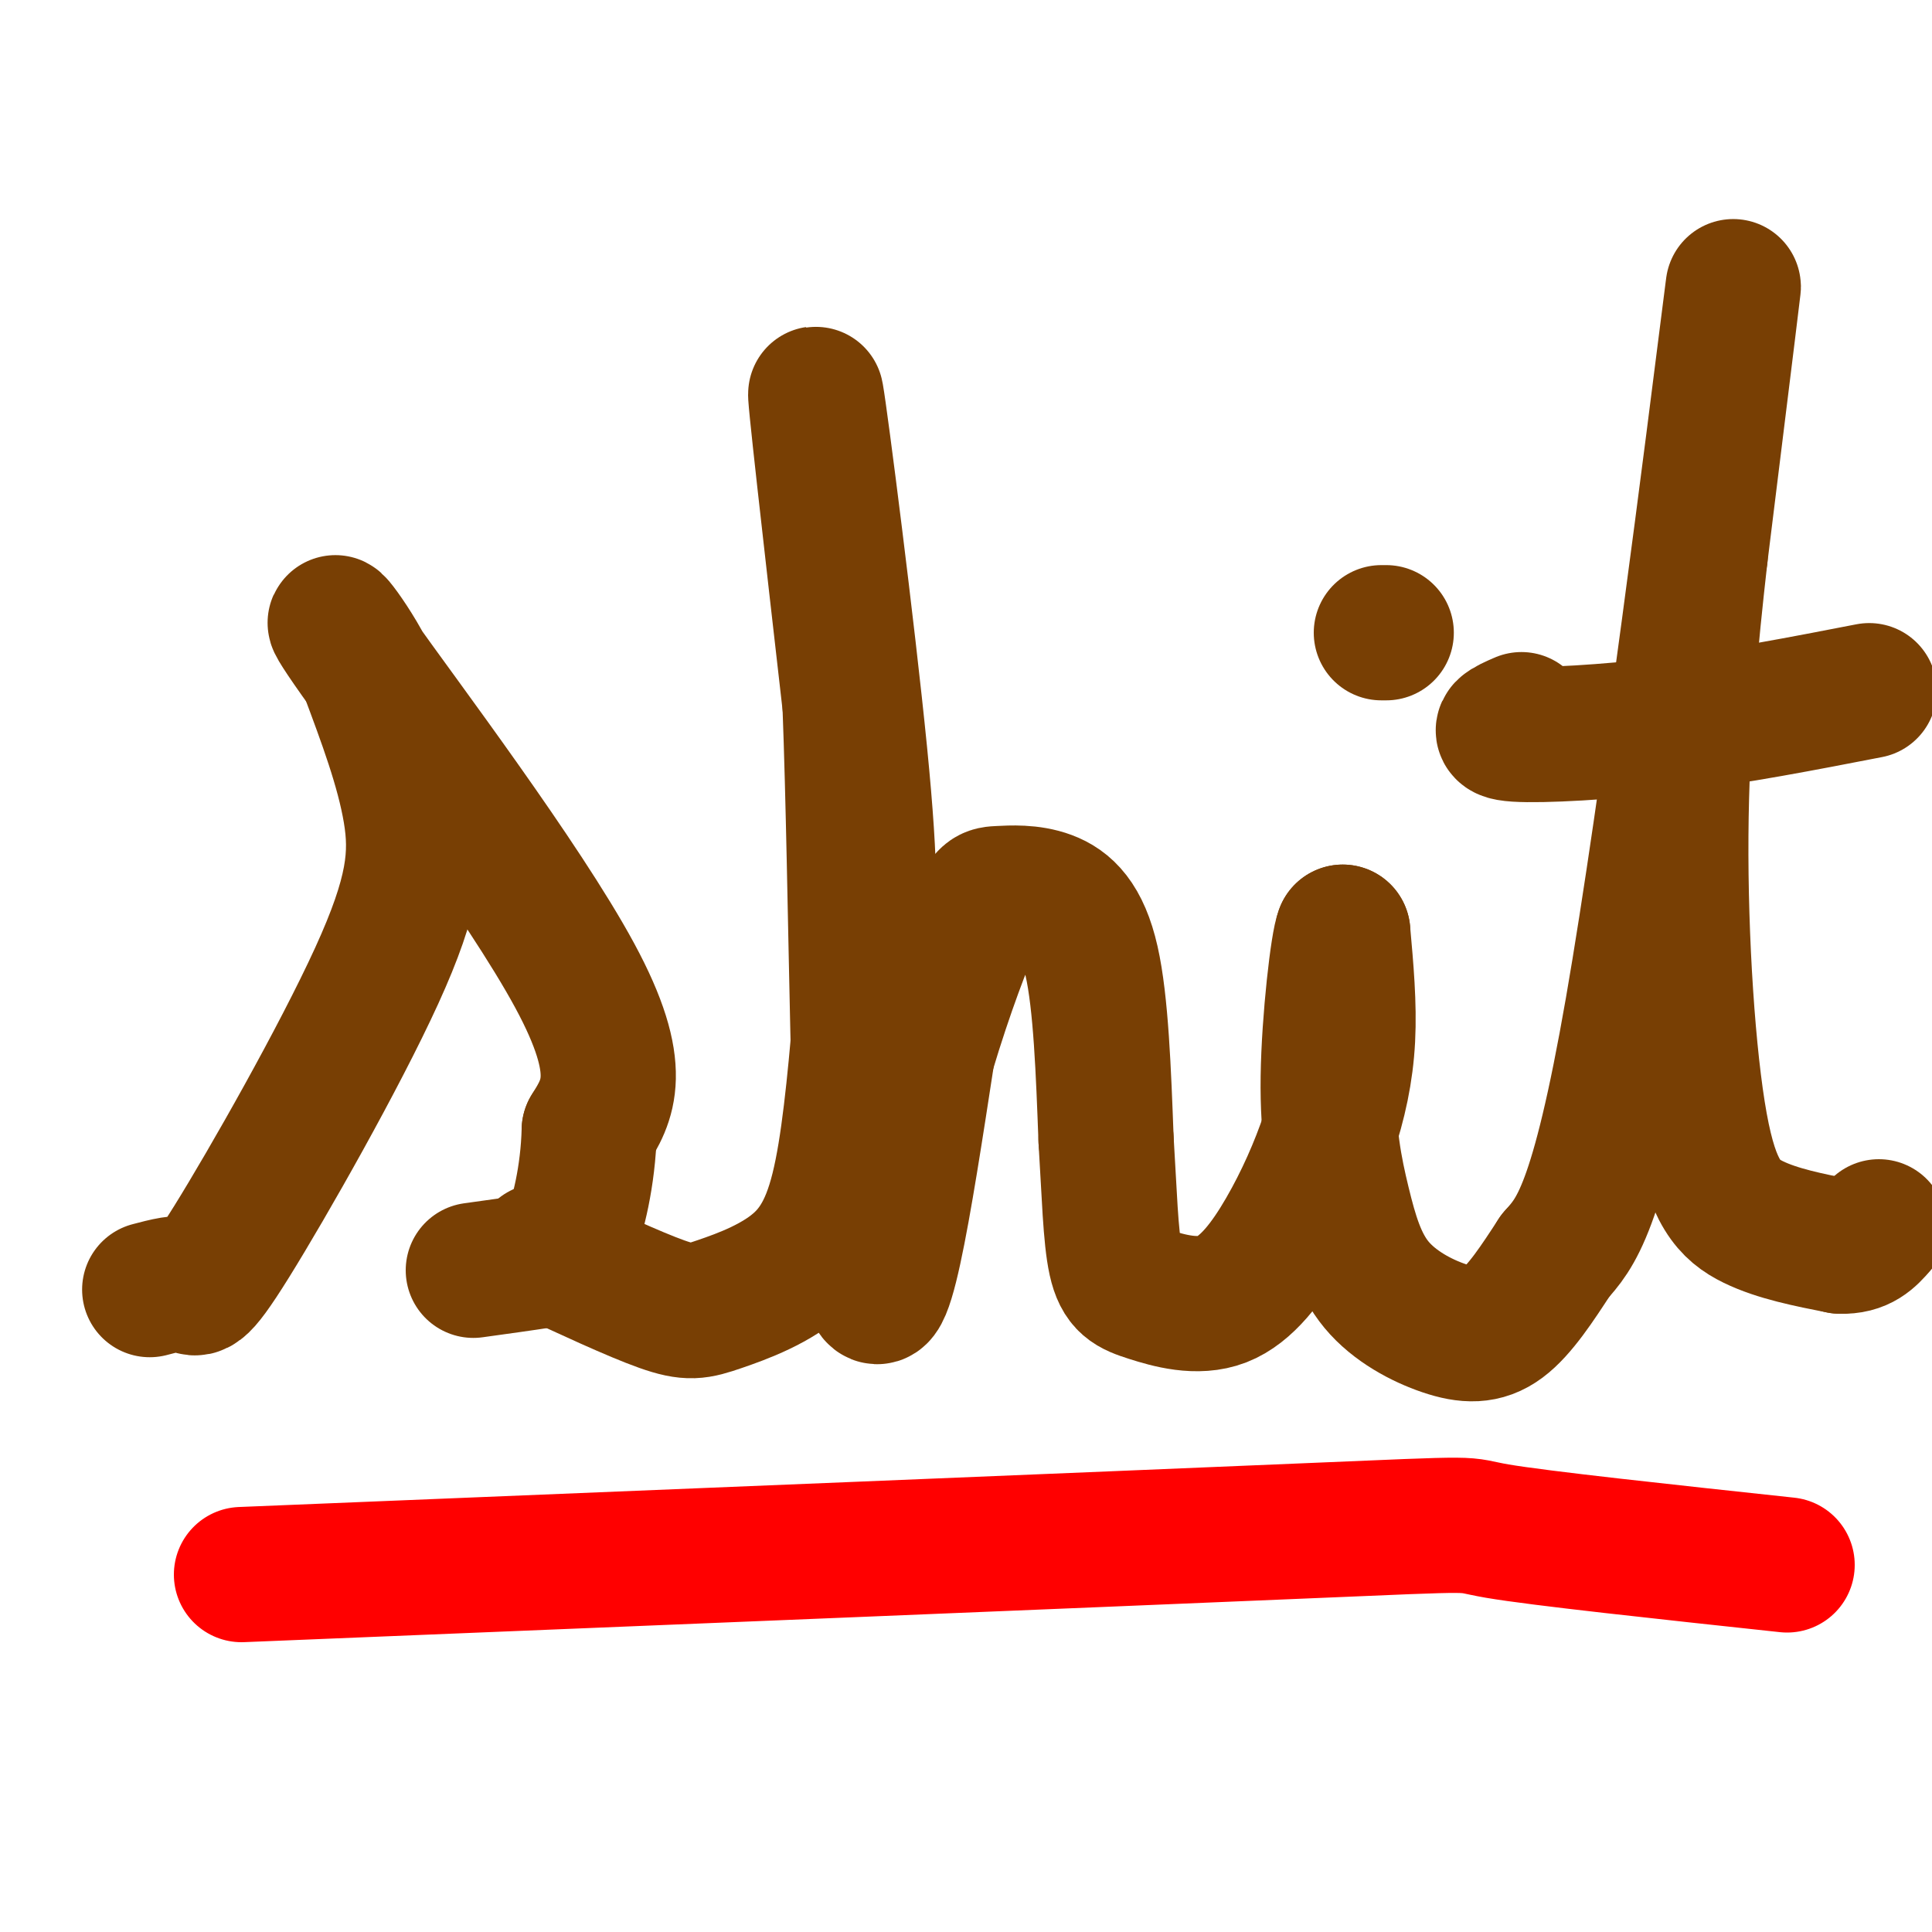 <svg viewBox='0 0 400 400' version='1.1' xmlns='http://www.w3.org/2000/svg' xmlns:xlink='http://www.w3.org/1999/xlink'><g fill='none' stroke='#783f04' stroke-width='28' stroke-linecap='round' stroke-linejoin='round'><path d='M31,267c3.201,-0.845 6.402,-1.691 8,-1c1.598,0.691 1.593,2.917 9,-9c7.407,-11.917 22.225,-37.978 30,-55c7.775,-17.022 8.507,-25.006 7,-34c-1.507,-8.994 -5.254,-18.997 -9,-29'/><path d='M76,139c-4.488,-8.714 -11.208,-16.000 -2,-3c9.208,13.000 34.345,46.286 45,66c10.655,19.714 6.827,25.857 3,32'/><path d='M122,234c-0.250,9.655 -2.375,17.792 -4,22c-1.625,4.208 -2.750,4.488 -6,5c-3.250,0.512 -8.625,1.256 -14,2'/><path d='M112,259c9.657,4.490 19.314,8.979 25,11c5.686,2.021 7.400,1.573 12,0c4.600,-1.573 12.085,-4.270 17,-9c4.915,-4.730 7.262,-11.494 9,-22c1.738,-10.506 2.869,-24.753 4,-39'/><path d='M179,200c1.012,-10.821 1.542,-18.375 -1,-44c-2.542,-25.625 -8.155,-69.321 -9,-74c-0.845,-4.679 3.077,29.661 7,64'/><path d='M176,146c1.444,38.222 1.556,101.778 4,118c2.444,16.222 7.222,-14.889 12,-46'/><path d='M192,218c3.944,-13.162 7.806,-23.068 10,-28c2.194,-4.932 2.722,-4.889 5,-5c2.278,-0.111 6.306,-0.376 10,1c3.694,1.376 7.056,4.393 9,13c1.944,8.607 2.472,22.803 3,37'/><path d='M229,236c0.689,11.020 0.911,20.071 2,25c1.089,4.929 3.046,5.737 7,7c3.954,1.263 9.905,2.982 15,1c5.095,-1.982 9.335,-7.665 13,-14c3.665,-6.335 6.756,-13.321 9,-20c2.244,-6.679 3.641,-13.051 4,-20c0.359,-6.949 -0.321,-14.474 -1,-22'/><path d='M278,193c-0.952,2.053 -2.832,18.185 -3,30c-0.168,11.815 1.378,19.312 3,26c1.622,6.688 3.321,12.566 7,17c3.679,4.434 9.337,7.425 14,9c4.663,1.575 8.332,1.736 12,-1c3.668,-2.736 7.334,-8.368 11,-14'/><path d='M322,260c4.060,-4.607 8.708,-9.125 16,-51c7.292,-41.875 17.226,-121.107 20,-143c2.774,-21.893 -1.613,13.554 -6,49'/><path d='M352,115c-1.959,17.383 -3.855,36.340 -4,58c-0.145,21.660 1.461,46.024 4,60c2.539,13.976 6.011,17.565 11,20c4.989,2.435 11.494,3.718 18,5'/><path d='M381,258c4.333,0.167 6.167,-1.917 8,-4'/><path d='M315,149c-3.067,1.333 -6.133,2.667 -1,3c5.133,0.333 18.467,-0.333 32,-2c13.533,-1.667 27.267,-4.333 41,-7'/><path d='M286,131c0.000,0.000 1.000,0.000 1,0'/></g>
<g fill='none' stroke='#ff0000' stroke-width='28' stroke-linecap='round' stroke-linejoin='round'><path d='M50,326c89.244,-3.644 178.489,-7.289 219,-9c40.511,-1.711 32.289,-1.489 41,0c8.711,1.489 34.356,4.244 60,7'/></g>
</svg>